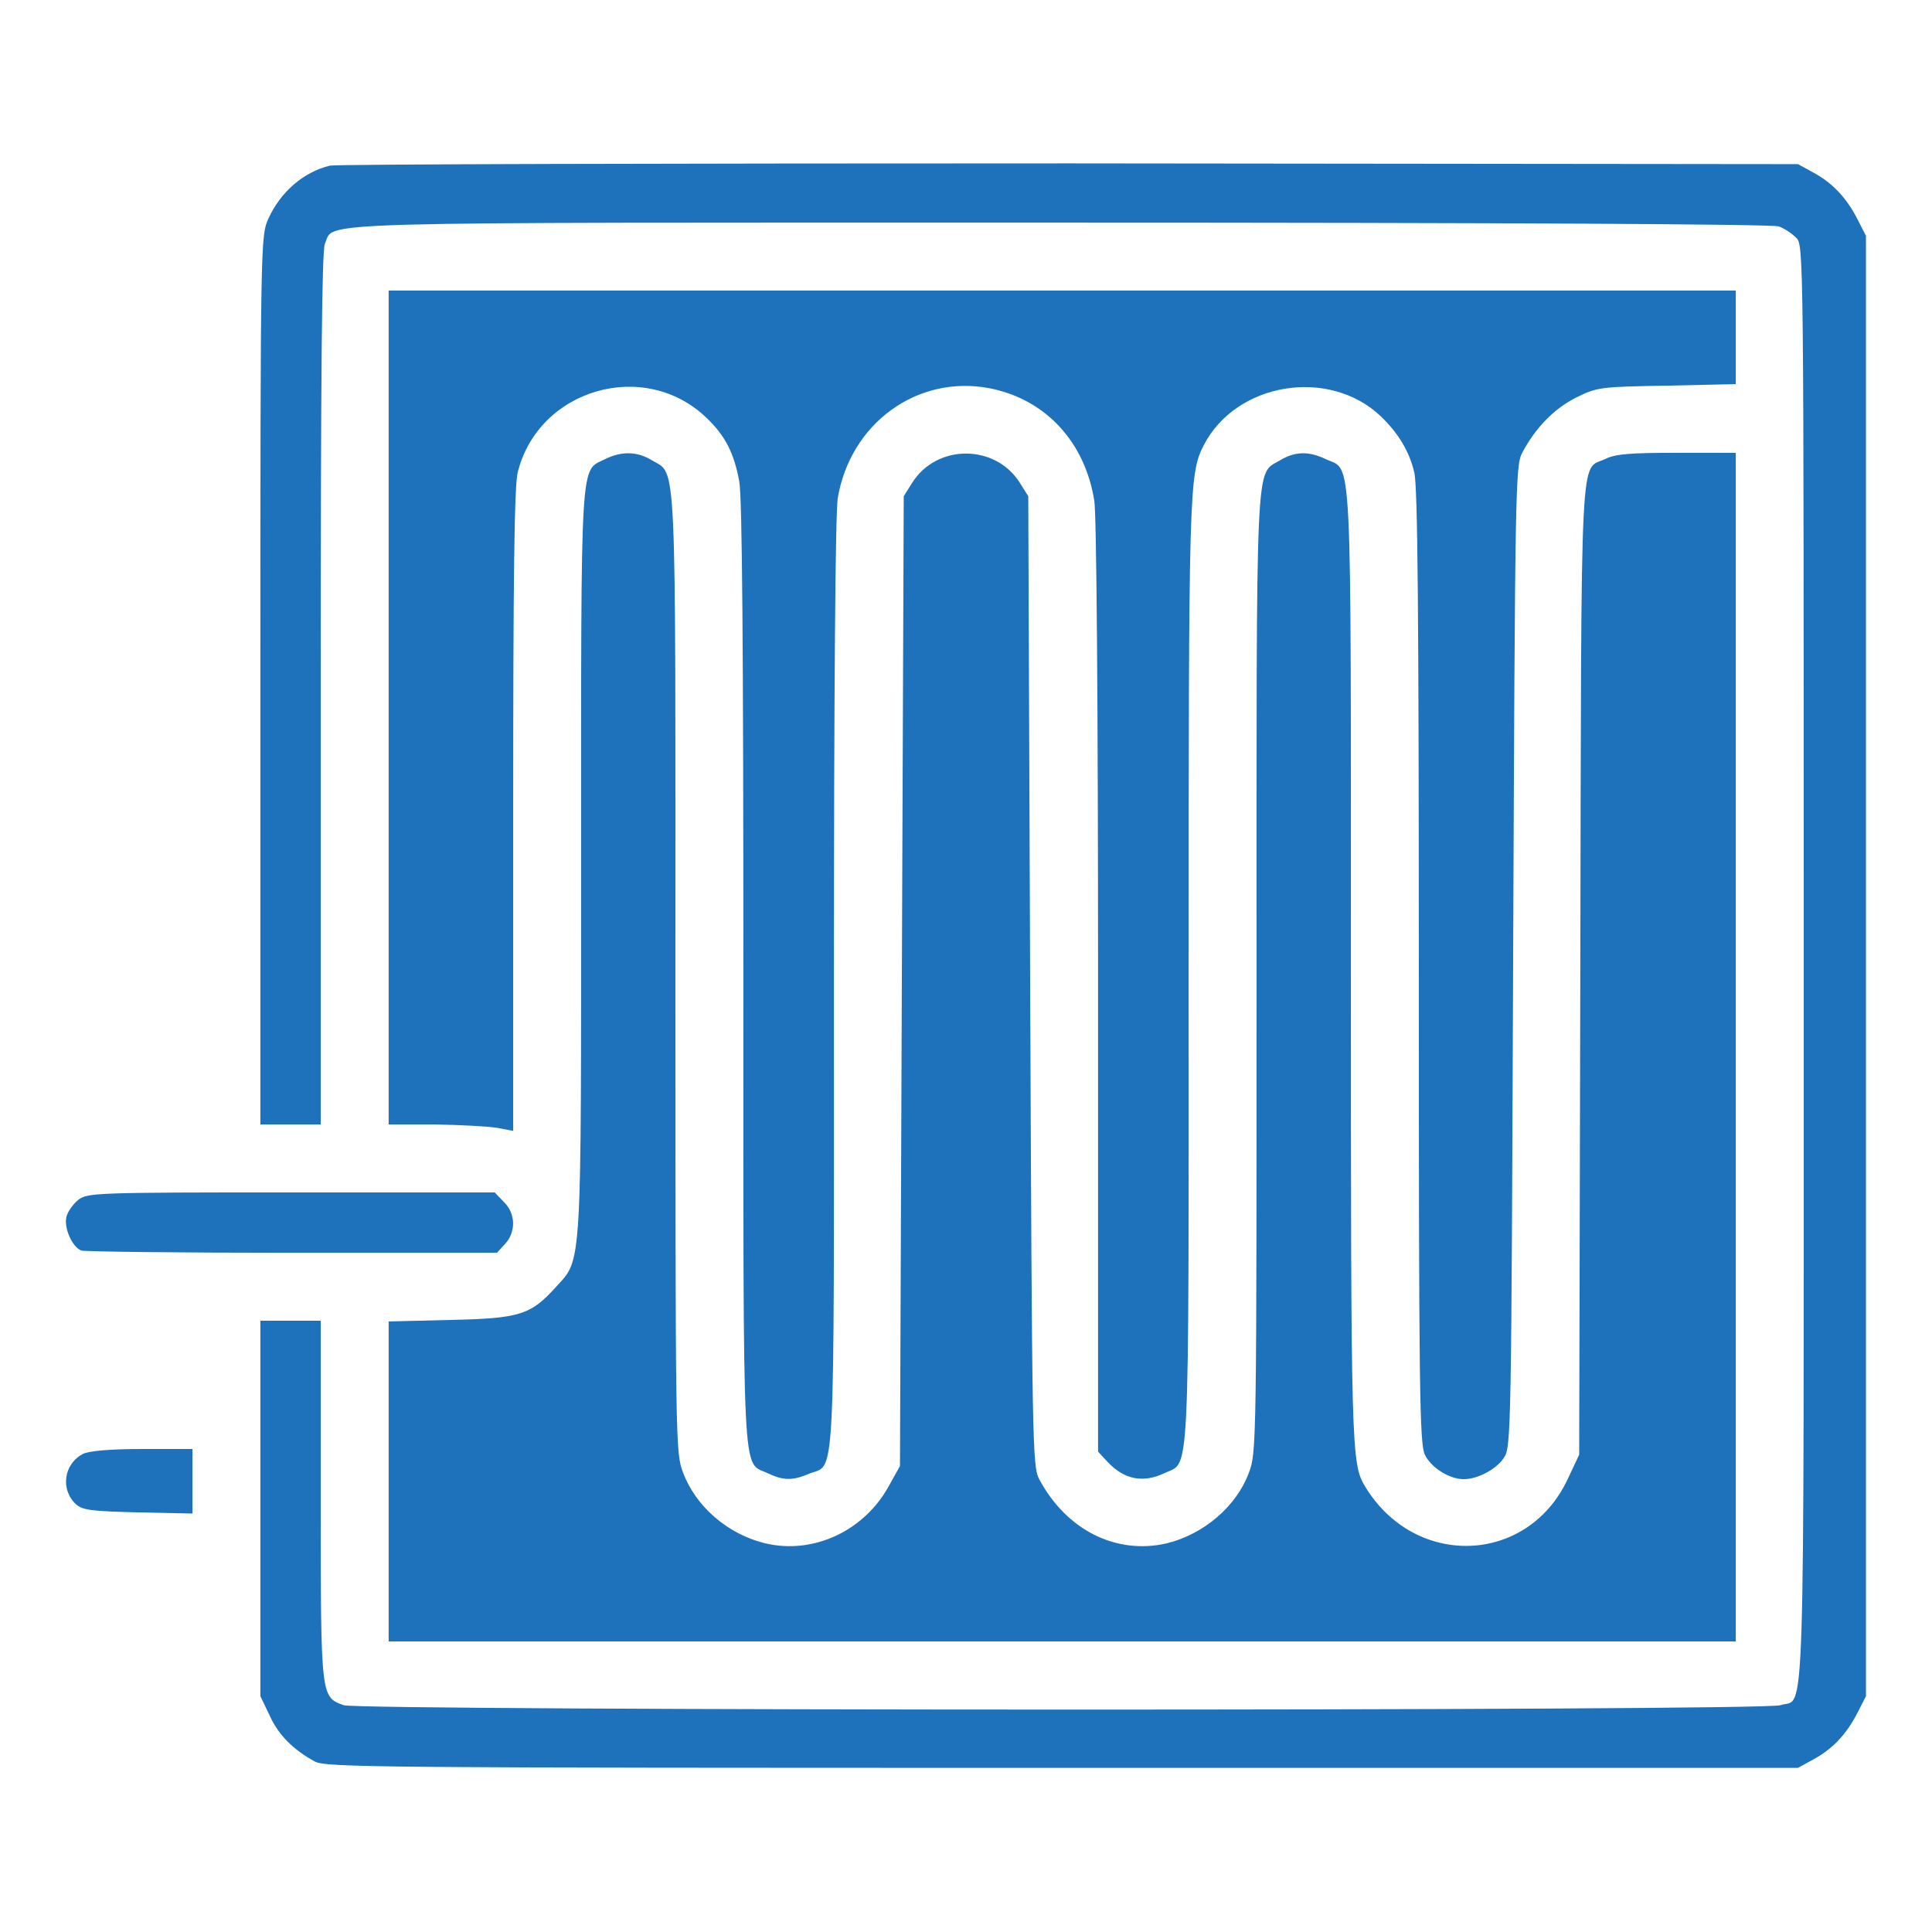 <?xml version="1.0" encoding="UTF-8"?> <svg xmlns="http://www.w3.org/2000/svg" width="512pt" height="512pt" version="1.0" viewBox="0 0 512 512"><g transform="translate(0 512) scale(.1 -.1)" fill="#1d72bb"><path d="m874 4681c-70-17-131-70-163-141-20-44-21-59-21-1222v-1178h80 80v1155c0 842 3 1161 11 1179 28 60-98 56 1952 56 1174 0 1885-4 1901-10 14-5 34-18 46-30 20-20 20-21 20-1925 0-2104 5-1941-62-1964-44-16-3762-15-3807 0-61 22-61 19-61 544v475h-80-80v-497-498l24-50c23-52 63-92 120-123 29-16 158-17 1981-17h1950l40 22c50 27 87 65 117 123l23 45v1935 1935l-23 45c-30 58-67 96-117 123l-40 22-1930 2c-1062 0-1944-2-1961-6z"></path><path d="m1030 3245v-1105h123c67-1 141-5 165-9l42-8v849c0 613 3 862 12 896 55 222 337 303 501 144 49-47 72-92 86-167 8-40 11-448 11-1307 0-1378-4-1289 64-1322 42-20 67-20 109-2 72 30 67-73 67 1293 0 796 4 1250 10 1292 33 199 211 329 403 292 147-29 252-141 277-298 6-34 10-556 10-1289v-1231l25-27c44-47 94-57 151-30 68 33 64-56 64 1322 0 1285 1 1326 40 1402 86 167 332 207 469 77 46-44 76-93 89-149 9-34 12-381 12-1308 0-1129 2-1265 16-1295 16-34 65-65 103-65 37 0 86 26 106 56 20 28 20 60 25 1329 5 1247 6 1301 24 1335 36 68 86 118 144 147 55 27 63 28 240 31l182 4v124 124h-1785-1785v-1105z"></path><path d="m1603 3903c-66-33-63 22-63-1065 0-1096 3-1052-67-1129-67-74-96-83-280-87l-163-4v-424-424h1785 1785v1575 1575h-156c-122 0-163-3-189-16-69-33-64 73-67-1351l-3-1288-31-66c-107-226-404-236-536-19-37 62-38 86-38 1380 0 1400 4 1310-66 1343-46 22-82 21-122-3-66-40-62 39-62-1359 0-1242 0-1271-20-1323-33-90-120-164-218-188-134-31-266 35-338 170-18 34-19 88-24 1320l-5 1285-22 35c-65 104-221 104-286 0l-22-35-10-2570-30-54c-66-119-200-181-327-151-99 24-184 97-218 188-20 52-20 78-20 1323 0 1398 4 1319-62 1359-39 24-81 25-125 3z"></path><path d="m207 1940c-13-11-28-31-31-45-7-29 15-79 39-89 9-3 261-6 559-6h543l21 23c30 32 29 81-3 112l-24 25h-539c-523 0-540-1-565-20z"></path><path d="m220 1267c-51-26-61-95-18-134 17-15 42-18 164-21l144-3v85 86h-132c-87 0-142-5-158-13z"></path></g></svg> 
